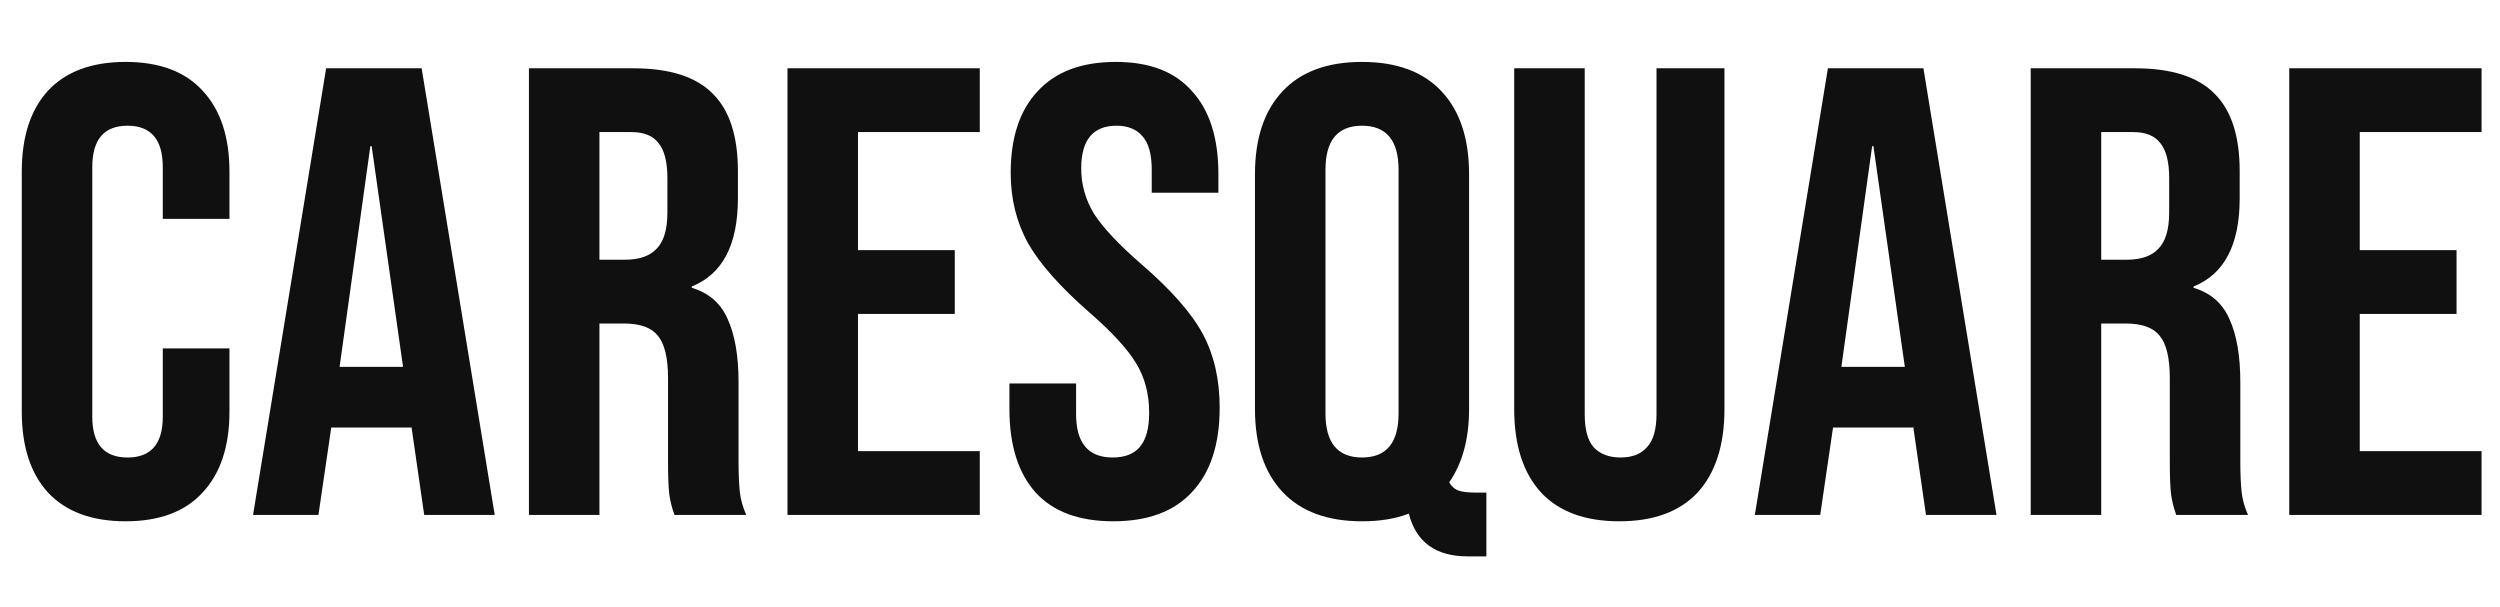 <svg width="280" height="68" viewBox="0 0 280 68" fill="none" xmlns="http://www.w3.org/2000/svg">
<path d="M14.068 58.385C10.287 58.385 7.391 57.313 5.381 55.169C3.419 53.025 2.438 50 2.438 46.094V19.225C2.438 15.319 3.419 12.294 5.381 10.15C7.391 8.006 10.287 6.935 14.068 6.935C17.849 6.935 20.721 8.006 22.684 10.15C24.694 12.294 25.699 15.319 25.699 19.225V24.513H18.232V18.725C18.232 15.629 16.916 14.08 14.284 14.08C11.651 14.08 10.335 15.629 10.335 18.725V46.666C10.335 49.714 11.651 51.239 14.284 51.239C16.916 51.239 18.232 49.714 18.232 46.666V39.02H25.699V46.094C25.699 50 24.694 53.025 22.684 55.169C20.721 57.313 17.849 58.385 14.068 58.385ZM36.527 7.649H47.224L55.409 57.67H47.511L46.075 47.737V47.88H37.101L35.665 57.67H28.342L36.527 7.649ZM45.142 41.092L41.624 16.367H41.48L38.034 41.092H45.142ZM59.24 7.649H70.943C75.011 7.649 77.979 8.602 79.845 10.508C81.712 12.365 82.645 15.248 82.645 19.154V22.227C82.645 27.419 80.922 30.706 77.476 32.088V32.231C79.391 32.803 80.731 33.97 81.497 35.732C82.31 37.495 82.717 39.853 82.717 42.807V51.596C82.717 53.025 82.765 54.193 82.861 55.098C82.956 55.955 83.196 56.813 83.579 57.67H75.538C75.25 56.86 75.059 56.098 74.963 55.383C74.868 54.669 74.82 53.383 74.82 51.525V42.378C74.82 40.091 74.437 38.495 73.671 37.59C72.953 36.685 71.684 36.233 69.866 36.233H67.138V57.67H59.24V7.649ZM70.009 29.087C71.589 29.087 72.761 28.682 73.527 27.872C74.341 27.062 74.748 25.704 74.748 23.799V19.94C74.748 18.13 74.413 16.82 73.743 16.01C73.12 15.2 72.115 14.795 70.727 14.795H67.138V29.087H70.009ZM88.197 7.649H109.735V14.795H96.094V28.015H106.935V35.161H96.094V50.524H109.735V57.67H88.197V7.649ZM124.685 58.385C120.856 58.385 117.96 57.313 115.998 55.169C114.035 52.978 113.055 49.857 113.055 45.808V42.95H120.521V46.38C120.521 49.619 121.885 51.239 124.614 51.239C125.953 51.239 126.959 50.858 127.629 50.096C128.347 49.286 128.706 47.999 128.706 46.237C128.706 44.141 128.227 42.307 127.27 40.734C126.312 39.115 124.542 37.185 121.957 34.946C118.702 32.088 116.429 29.515 115.137 27.229C113.844 24.895 113.198 22.274 113.198 19.368C113.198 15.414 114.203 12.365 116.214 10.222C118.224 8.03 121.143 6.935 124.972 6.935C128.753 6.935 131.601 8.03 133.516 10.222C135.478 12.365 136.46 15.462 136.46 19.511V21.584H128.993V19.011C128.993 17.296 128.657 16.057 127.988 15.295C127.317 14.485 126.337 14.08 125.044 14.08C122.411 14.08 121.096 15.676 121.096 18.868C121.096 20.678 121.574 22.37 122.531 23.942C123.537 25.514 125.331 27.419 127.916 29.658C131.219 32.517 133.492 35.113 134.737 37.447C135.98 39.782 136.603 42.521 136.603 45.665C136.603 49.762 135.574 52.906 133.516 55.098C131.506 57.289 128.562 58.385 124.685 58.385ZM164.392 62.315C160.803 62.315 158.601 60.719 157.787 57.527C156.304 58.099 154.556 58.385 152.546 58.385C148.669 58.385 145.702 57.289 143.644 55.098C141.586 52.906 140.556 49.81 140.556 45.808V19.511C140.556 15.51 141.586 12.413 143.644 10.222C145.702 8.03 148.669 6.935 152.546 6.935C156.423 6.935 159.391 8.03 161.449 10.222C163.507 12.413 164.536 15.51 164.536 19.511V45.808C164.536 49.143 163.795 51.882 162.31 54.026C162.597 54.502 162.956 54.812 163.387 54.955C163.818 55.098 164.441 55.169 165.254 55.169H166.474V62.315H164.392ZM152.546 51.239C155.274 51.239 156.639 49.595 156.639 46.308V19.011C156.639 15.724 155.274 14.08 152.546 14.08C149.818 14.08 148.454 15.724 148.454 19.011V46.308C148.454 49.595 149.818 51.239 152.546 51.239ZM181.365 58.385C177.535 58.385 174.616 57.313 172.606 55.169C170.595 52.978 169.59 49.857 169.59 45.808V7.649H177.488V46.38C177.488 48.095 177.822 49.333 178.493 50.096C179.211 50.858 180.216 51.239 181.508 51.239C182.801 51.239 183.781 50.858 184.452 50.096C185.17 49.333 185.529 48.095 185.529 46.38V7.649H193.139V45.808C193.139 49.857 192.134 52.978 190.124 55.169C188.113 57.313 185.193 58.385 181.365 58.385ZM204.726 7.649H215.423L223.608 57.67H215.71L214.275 47.737V47.88H205.3L203.864 57.67H196.541L204.726 7.649ZM213.341 41.092L209.823 16.367H209.68L206.234 41.092H213.341ZM227.439 7.649H239.142C243.211 7.649 246.177 8.602 248.044 10.508C249.911 12.365 250.844 15.248 250.844 19.154V22.227C250.844 27.419 249.121 30.706 245.675 32.088V32.231C247.59 32.803 248.93 33.97 249.695 35.732C250.509 37.495 250.916 39.853 250.916 42.807V51.596C250.916 53.025 250.964 54.193 251.06 55.098C251.156 55.955 251.395 56.813 251.777 57.67H243.736C243.449 56.86 243.258 56.098 243.162 55.383C243.067 54.669 243.018 53.383 243.018 51.525V42.378C243.018 40.091 242.636 38.495 241.87 37.59C241.152 36.685 239.884 36.233 238.065 36.233H235.336V57.67H227.439V7.649ZM238.208 29.087C239.788 29.087 240.961 28.682 241.726 27.872C242.54 27.062 242.947 25.704 242.947 23.799V19.94C242.947 18.13 242.612 16.82 241.942 16.01C241.32 15.2 240.315 14.795 238.926 14.795H235.336V29.087H238.208ZM256.396 7.649H277.934V14.795H264.293V28.015H275.134V35.161H264.293V50.524H277.934V57.67H256.396V7.649Z" fill="#101010"/>
</svg>
